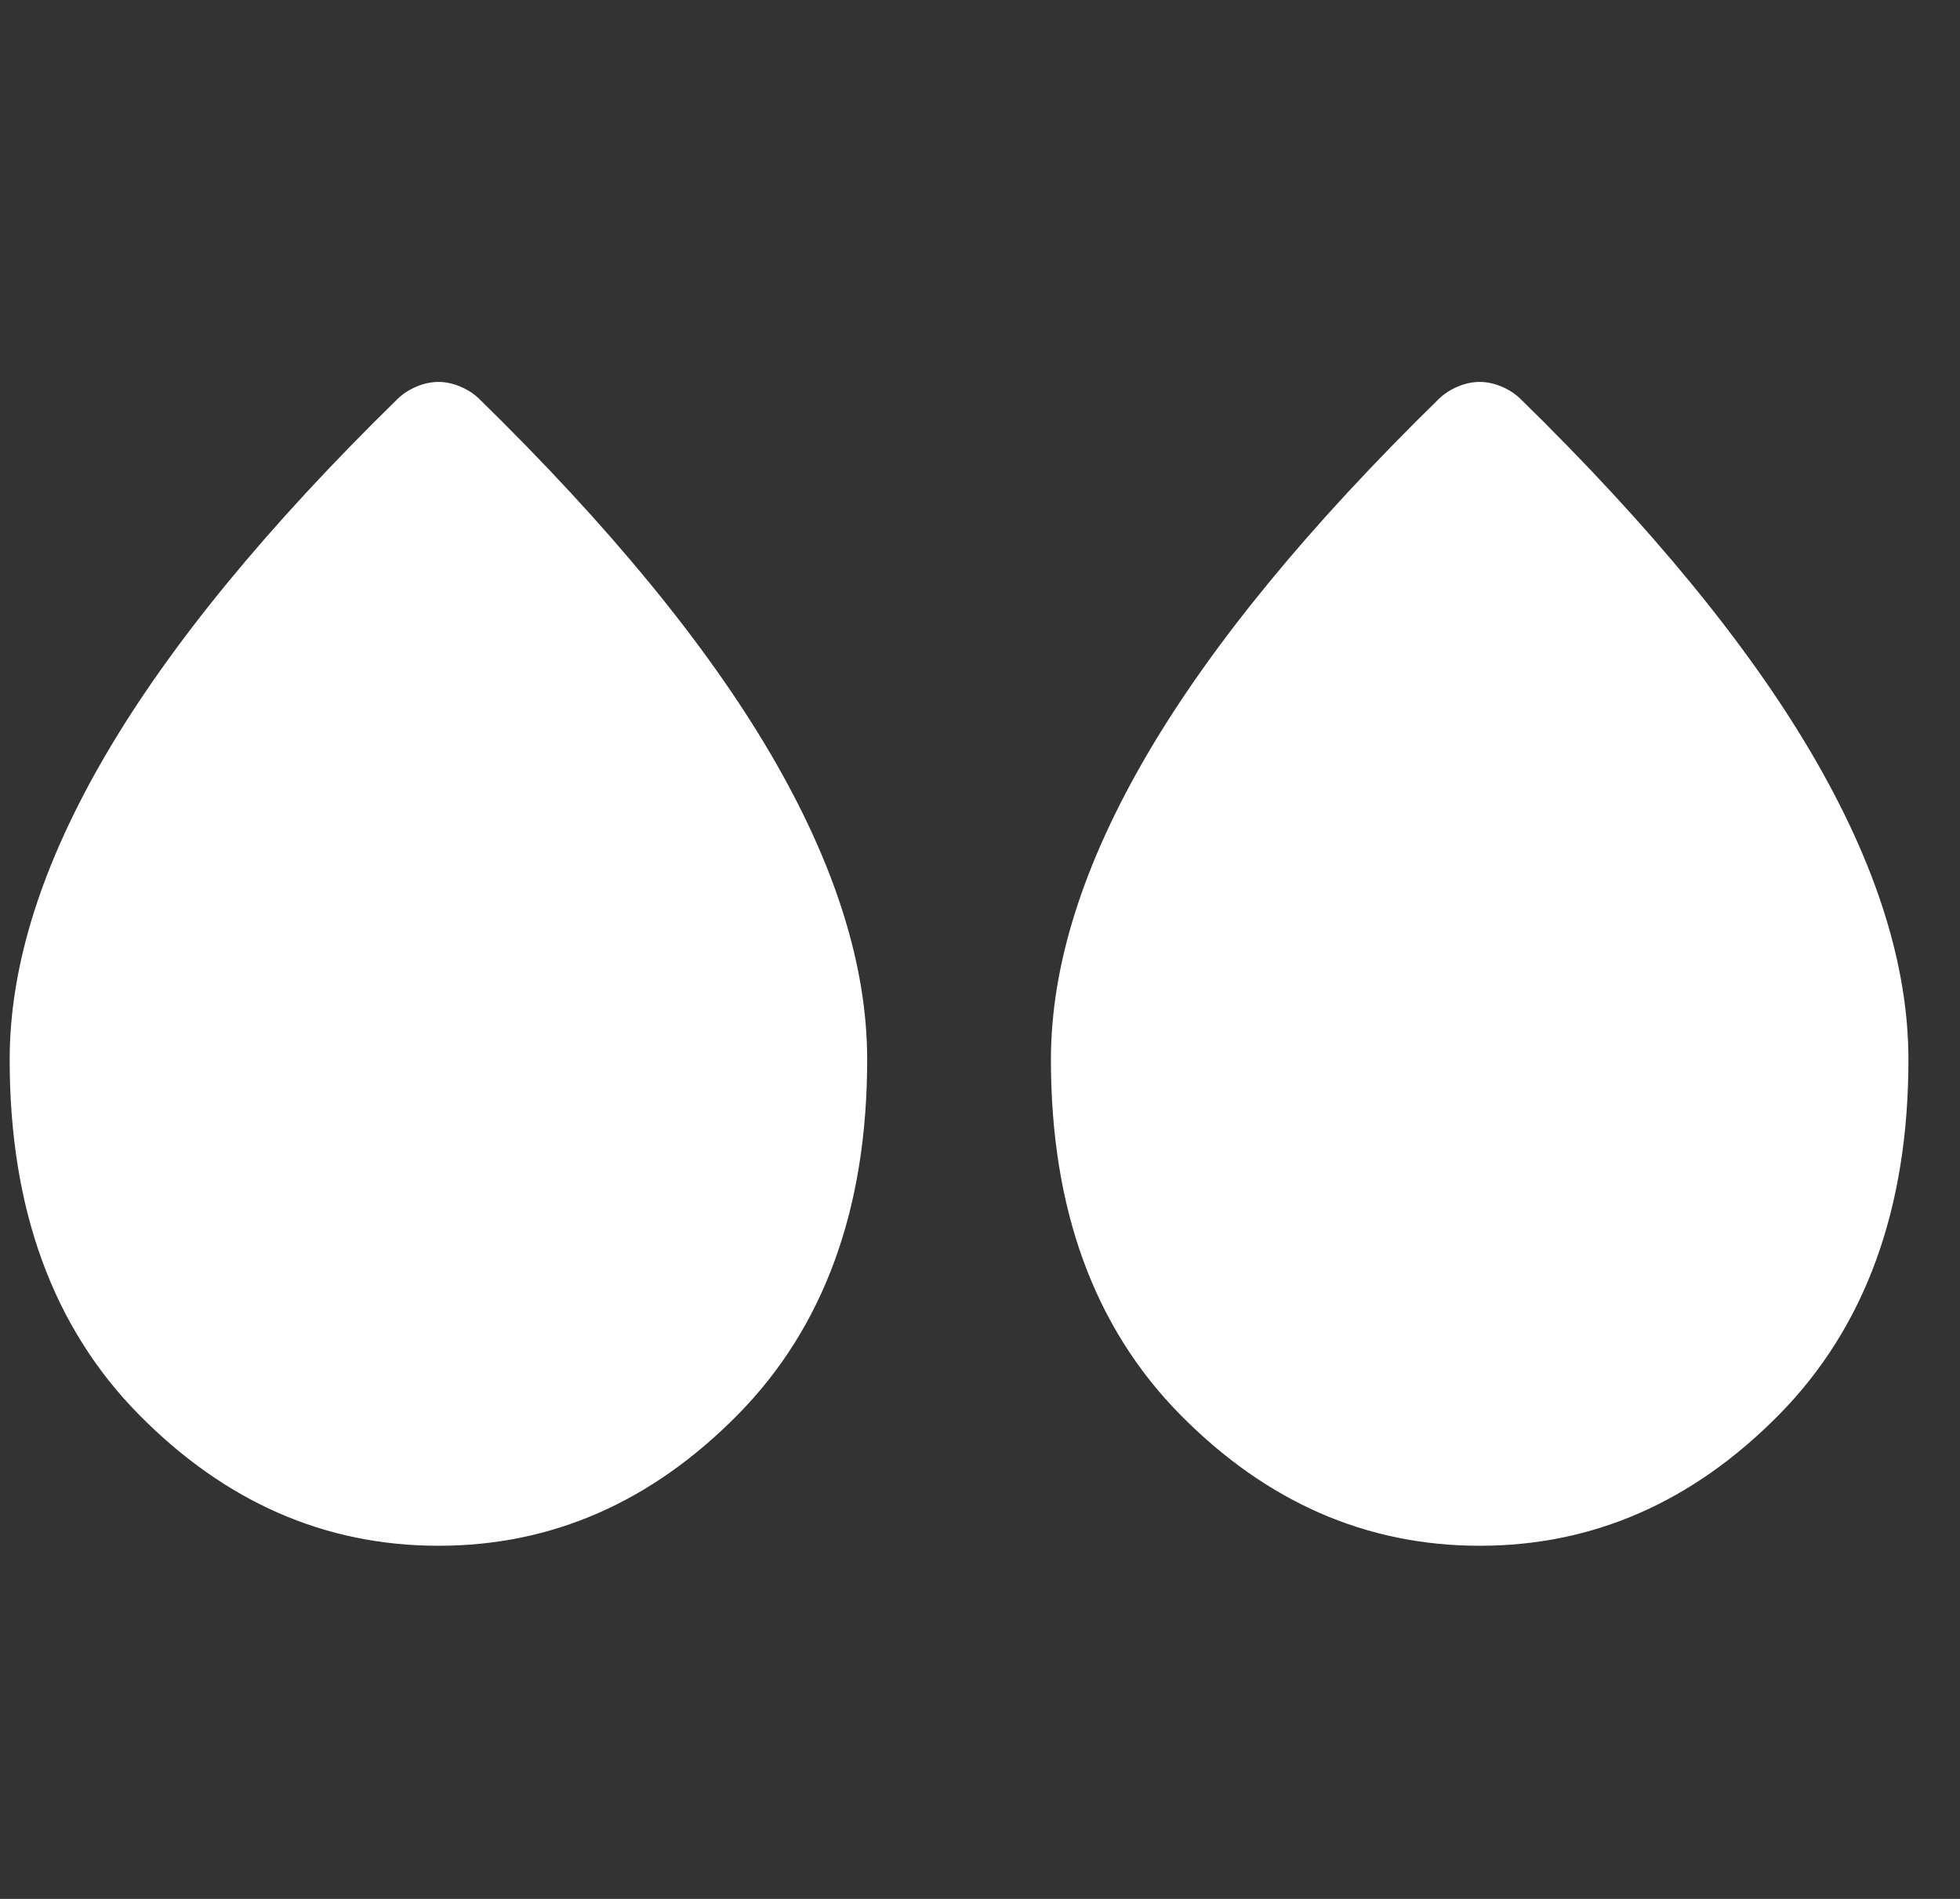 <svg width="32" height="31" viewBox="0 0 32 31" fill="none" xmlns="http://www.w3.org/2000/svg">
<rect x="0" y="0" width="32" height="31" fill="#333333" stroke="none"/>
<path d="M7.158 25.235C5.306 25.235 3.676 24.521 2.268 23.094C0.861 21.666 0.157 19.734 0.158 17.297C0.158 15.764 0.683 14.102 1.733 12.31C2.783 10.519 4.373 8.583 6.502 6.502C6.589 6.421 6.691 6.356 6.808 6.308C6.925 6.26 7.041 6.235 7.158 6.235C7.275 6.235 7.391 6.26 7.508 6.308C7.625 6.356 7.727 6.421 7.814 6.502C9.943 8.583 11.533 10.519 12.583 12.31C13.633 14.102 14.158 15.764 14.158 17.297C14.158 19.733 13.454 21.665 12.047 23.094C10.639 24.522 9.009 25.236 7.158 25.235Z" fill="white"/>
<path d="M24.158 25.235C22.306 25.235 20.676 24.521 19.268 23.094C17.861 21.666 17.157 19.734 17.158 17.297C17.158 15.764 17.683 14.102 18.733 12.31C19.783 10.519 21.372 8.583 23.502 6.502C23.589 6.421 23.691 6.356 23.808 6.308C23.925 6.26 24.041 6.235 24.158 6.235C24.275 6.235 24.391 6.26 24.508 6.308C24.625 6.356 24.727 6.421 24.814 6.502C26.943 8.583 28.533 10.519 29.583 12.31C30.633 14.102 31.158 15.764 31.158 17.297C31.158 19.733 30.454 21.665 29.047 23.094C27.639 24.522 26.009 25.236 24.158 25.235Z" fill="white"/>
</svg>
